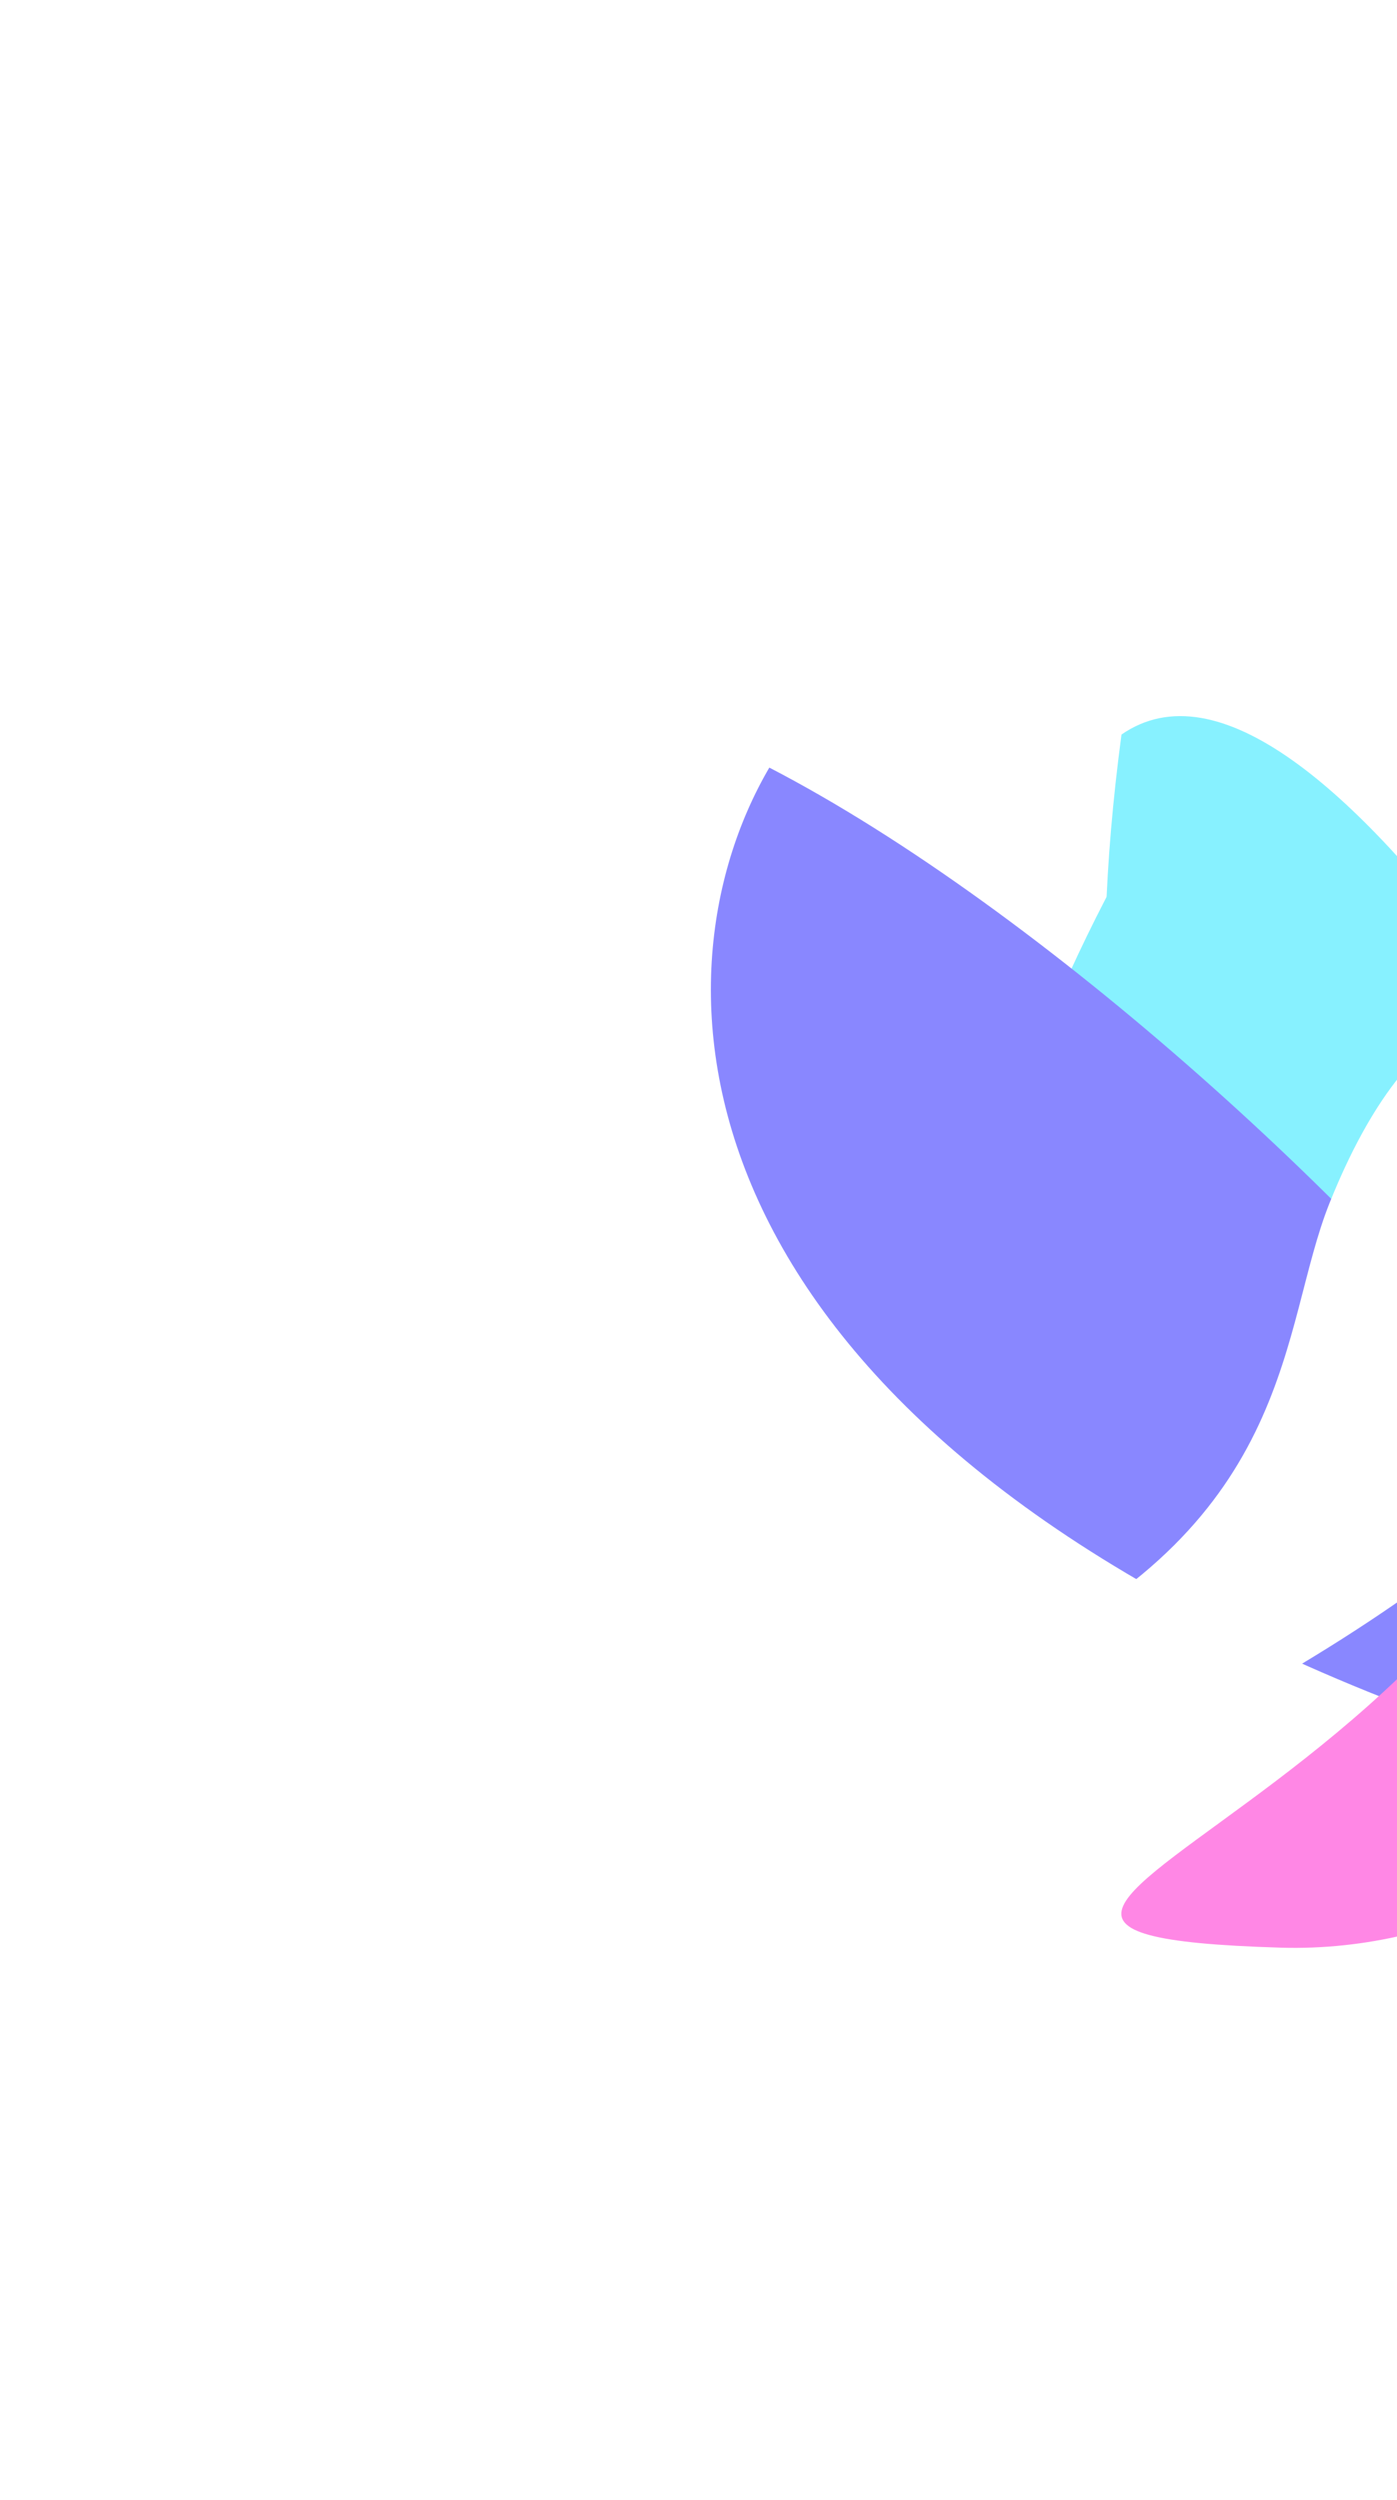 <svg width="246" height="440" viewBox="0 0 246 440" fill="none" xmlns="http://www.w3.org/2000/svg">
<g opacity="0.6" filter="url(#filter0_f_2485_18562)">
<g filter="url(#filter1_f_2485_18562)">
<path d="M322.07 272.442C315.073 277.535 172.684 314.959 197.486 129.293C231.384 105.87 294.666 214.966 322.07 272.442Z" fill="#37E7FF"/>
</g>
<g style="mix-blend-mode:color-dodge" filter="url(#filter2_f_2485_18562)">
<path d="M258.915 258.445C251.07 262.427 115.914 289.403 205.697 138.455C243.239 120.185 256.818 210.836 258.915 258.445Z" fill="#37E7FF"/>
<path d="M135.472 135.111C113.379 172.908 118.191 246.851 238.22 296.678C374.918 353.426 231.328 184.781 135.472 135.111Z" fill="#3B37FF"/>
<path d="M225.501 342.822C285.862 344.63 331.591 279.252 330.105 253.331C308.024 194.841 280.501 101.15 286.703 201.684C293.651 314.309 134.828 340.106 225.501 342.822Z" fill="#FF37D3"/>
<path d="M152.143 316.84C151.311 336.002 234.503 296.799 269.544 263.311C310.157 199.074 263.217 139.121 234.124 211.753C225.313 233.751 228.408 267.253 177.81 291.79C166.875 297.093 152.367 311.68 152.143 316.84Z" fill="white"/>
</g>
</g>
<defs>
<filter id="filter0_f_2485_18562" x="25.181" y="26.047" width="404.959" height="416.812" filterUnits="userSpaceOnUse" color-interpolation-filters="sRGB">
<feFlood flood-opacity="0" result="BackgroundImageFix"/>
<feBlend mode="normal" in="SourceGraphic" in2="BackgroundImageFix" result="shape"/>
<feGaussianBlur stdDeviation="50" result="effect1_foregroundBlur_2485_18562"/>
</filter>
<filter id="filter1_f_2485_18562" x="94.589" y="26.047" width="327.481" height="352.85" filterUnits="userSpaceOnUse" color-interpolation-filters="sRGB">
<feFlood flood-opacity="0" result="BackgroundImageFix"/>
<feBlend mode="normal" in="SourceGraphic" in2="BackgroundImageFix" result="shape"/>
<feGaussianBlur stdDeviation="50" result="effect1_foregroundBlur_2485_18562"/>
</filter>
<filter id="filter2_f_2485_18562" x="25.181" y="35.111" width="404.959" height="407.748" filterUnits="userSpaceOnUse" color-interpolation-filters="sRGB">
<feFlood flood-opacity="0" result="BackgroundImageFix"/>
<feBlend mode="normal" in="SourceGraphic" in2="BackgroundImageFix" result="shape"/>
<feGaussianBlur stdDeviation="50" result="effect1_foregroundBlur_2485_18562"/>
</filter>
</defs>
</svg>

